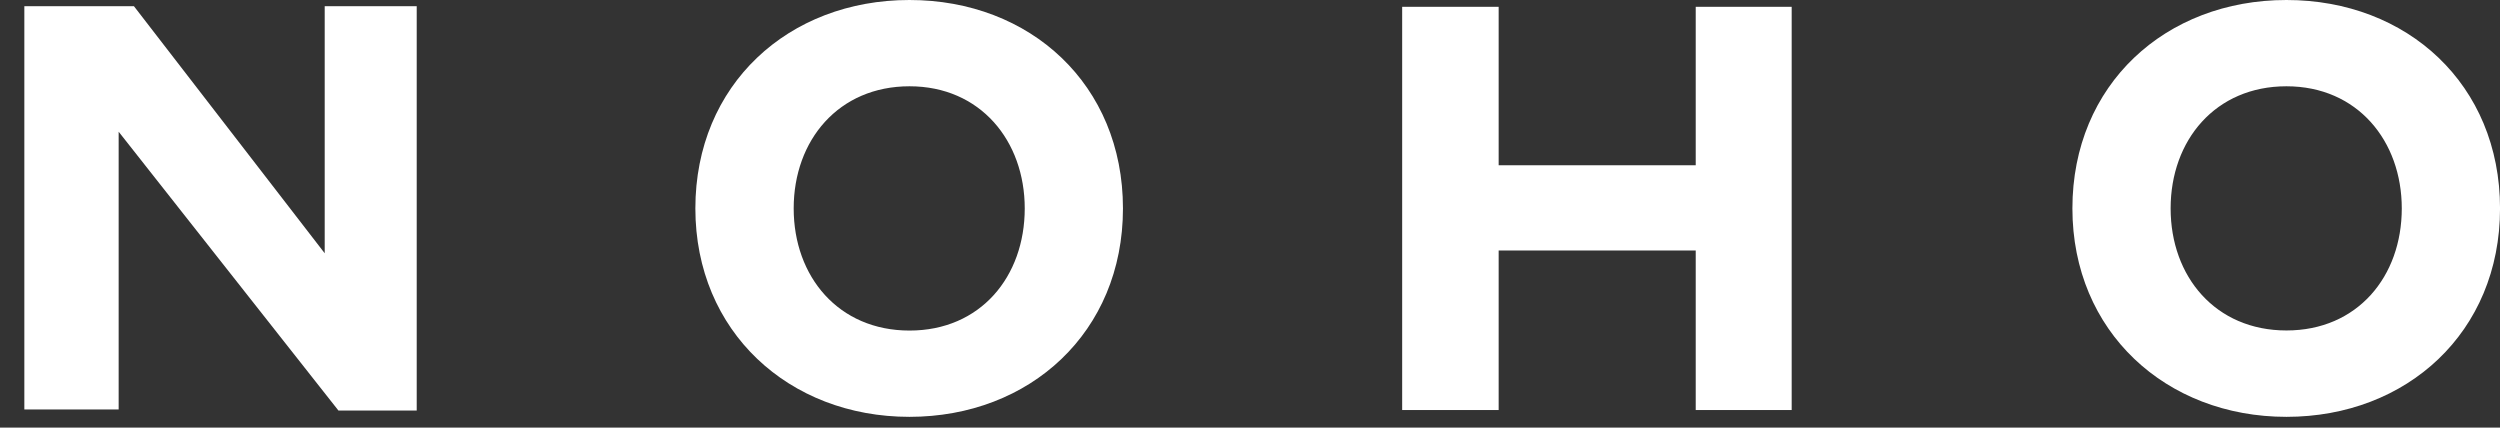 <svg width="76" height="13" viewBox="0 0 76 13" fill="none" xmlns="http://www.w3.org/2000/svg">
<rect x="0" y="0" width="76" height="13" fill="#333333" stroke="none"/>
<g clip-path="url(#clip0_333_286)">
<path d="M12.668 12.48H10.288L3.607 4.004V12.447H0.74V0.189H4.072L9.871 7.699V0.189H12.668V12.48Z" fill="white"/>
<path d="M21.139 6.336C21.139 2.572 23.969 0 27.646 0C31.323 0 34.138 2.572 34.138 6.336C34.138 10.1 31.308 12.672 27.646 12.672C23.984 12.672 21.139 10.082 21.139 6.336ZM31.152 6.336C31.152 4.283 29.804 2.623 27.649 2.623C25.494 2.623 24.128 4.262 24.128 6.336C24.128 8.41 25.491 10.049 27.649 10.049C29.807 10.049 31.152 8.41 31.152 6.336Z" fill="white"/>
<path d="M63.001 6.336C63.001 2.572 65.831 0 69.508 0C73.185 0 76.001 2.572 76.001 6.336C76.001 10.1 73.17 12.672 69.508 12.672C65.846 12.672 63.001 10.082 63.001 6.336ZM73.014 6.336C73.014 4.283 71.666 2.623 69.508 2.623C67.35 2.623 65.987 4.262 65.987 6.336C65.987 8.41 67.35 10.046 69.508 10.046C71.666 10.046 73.014 8.407 73.014 6.336Z" fill="white"/>
<path d="M51.55 7.615H45.559V12.465H42.626V0.207H45.559V5.024H51.55V0.207H54.467V12.465H51.55V7.615Z" fill="white"/>
</g>
<defs>
<clipPath id="clip0_333_286">
<rect width="75.26" height="12.672" fill="white" transform="translate(0.74)"/>
</clipPath>
</defs>
</svg>
